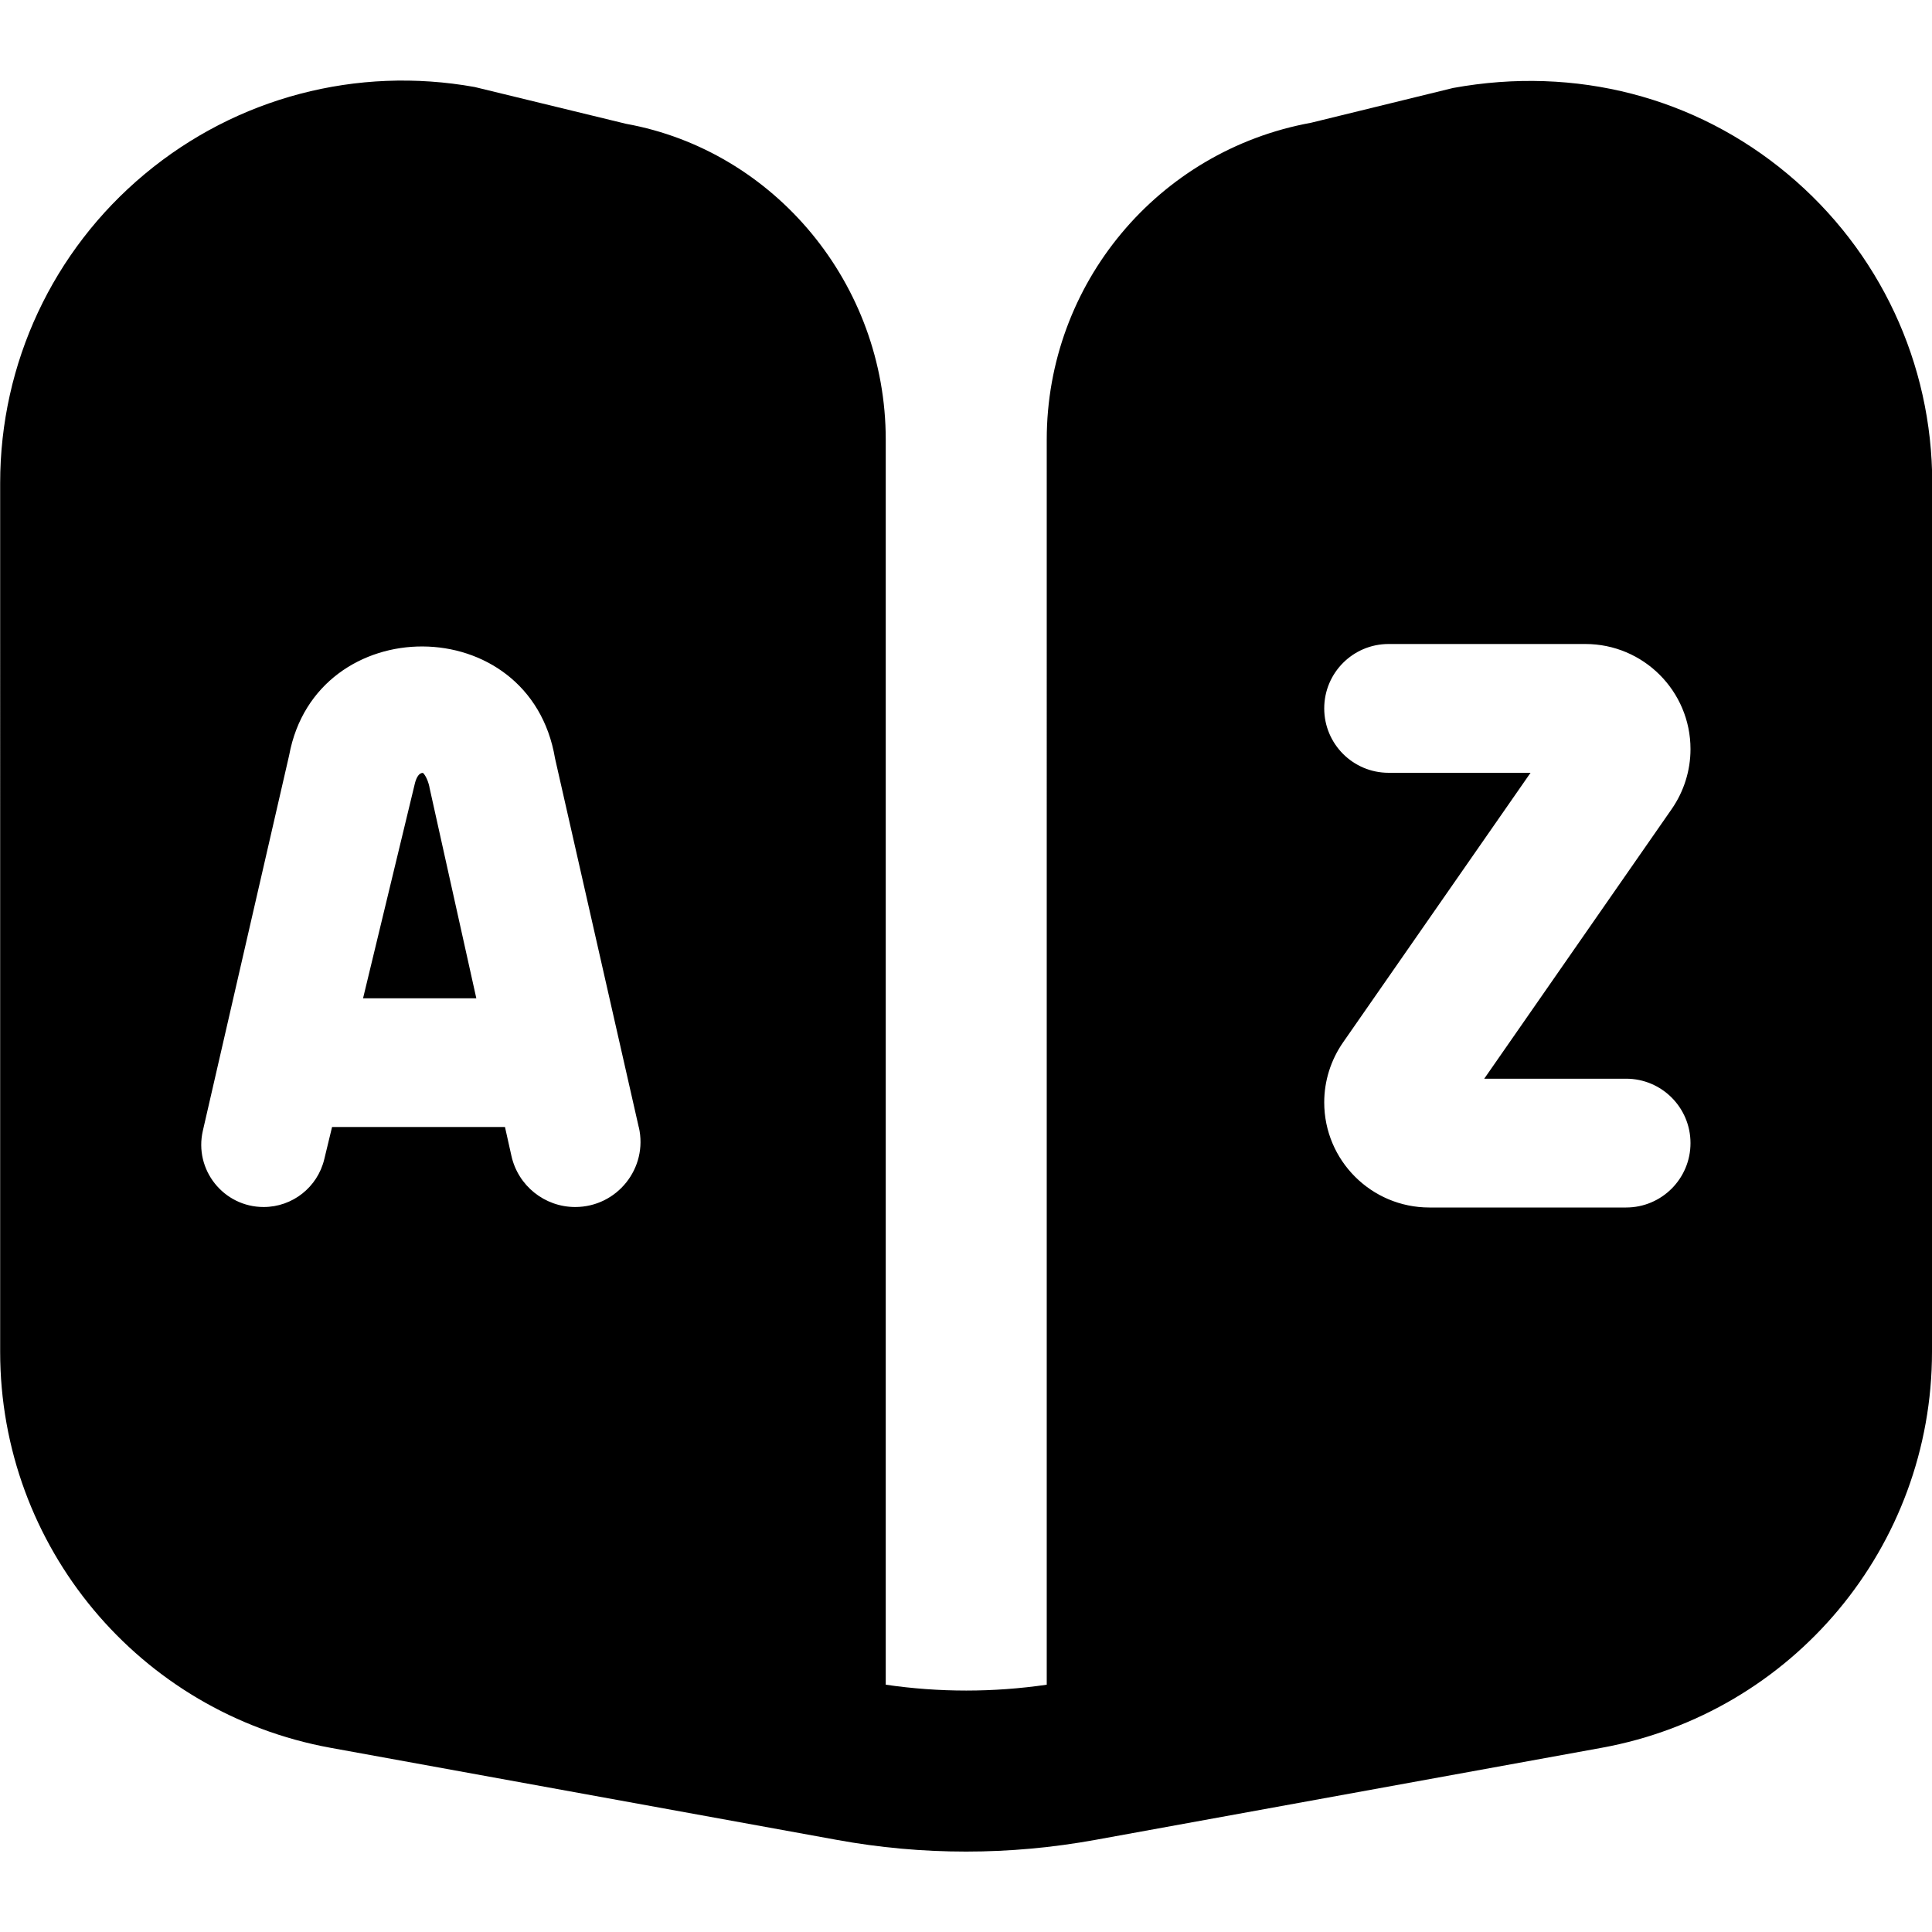 <?xml version="1.0" encoding="UTF-8"?>
<svg xmlns="http://www.w3.org/2000/svg" id="Layer_1" data-name="Layer 1" viewBox="0 0 24 24">
  <path d="M5.334,9.777l.583,2.624h-1.407l.646-2.678c.019-.068,.05-.122,.097-.122,.014,.01,.057,.063,.082,.176Zm18.666-3.776v10.792c0,2.417-1.727,4.486-4.105,4.919l-6.285,1.143c-.534,.097-1.071,.146-1.609,.146s-1.075-.048-1.609-.146l-6.285-1.143c-2.379-.433-4.105-2.502-4.105-4.919V6c0-1.487,.654-2.886,1.796-3.838,1.143-.953,2.635-1.344,4.099-1.081l1.88,.457c1.845,.334,3.226,1.99,3.226,3.923v15.467c.664,.097,1.336,.097,2,0V5.461c0-1.934,1.381-3.589,3.283-3.936l1.764-.432c1.528-.279,3.017,.116,4.157,1.069,1.142,.953,1.796,2.352,1.796,3.838ZM7.935,14.003l-1.04-4.581c-.311-1.853-2.97-1.844-3.303-.04l-1.072,4.664c-.112,.485,.257,.948,.755,.948,.358,0,.669-.245,.753-.593l.097-.401h2.148l.08,.358c.082,.371,.412,.636,.792,.636,.521,0,.907-.483,.791-.991Zm10.502-.602l2.329-3.35c.152-.219,.234-.479,.234-.745,0-.721-.585-1.306-1.306-1.306h-2.444c-.442,0-.8,.358-.8,.8s.358,.8,.8,.8h1.763l-2.329,3.349c-.152,.219-.234,.479-.234,.745,0,.721,.585,1.306,1.306,1.306h2.444c.442,0,.8-.358,.8-.8s-.358-.8-.8-.8h-1.763Z"/>
</svg>
